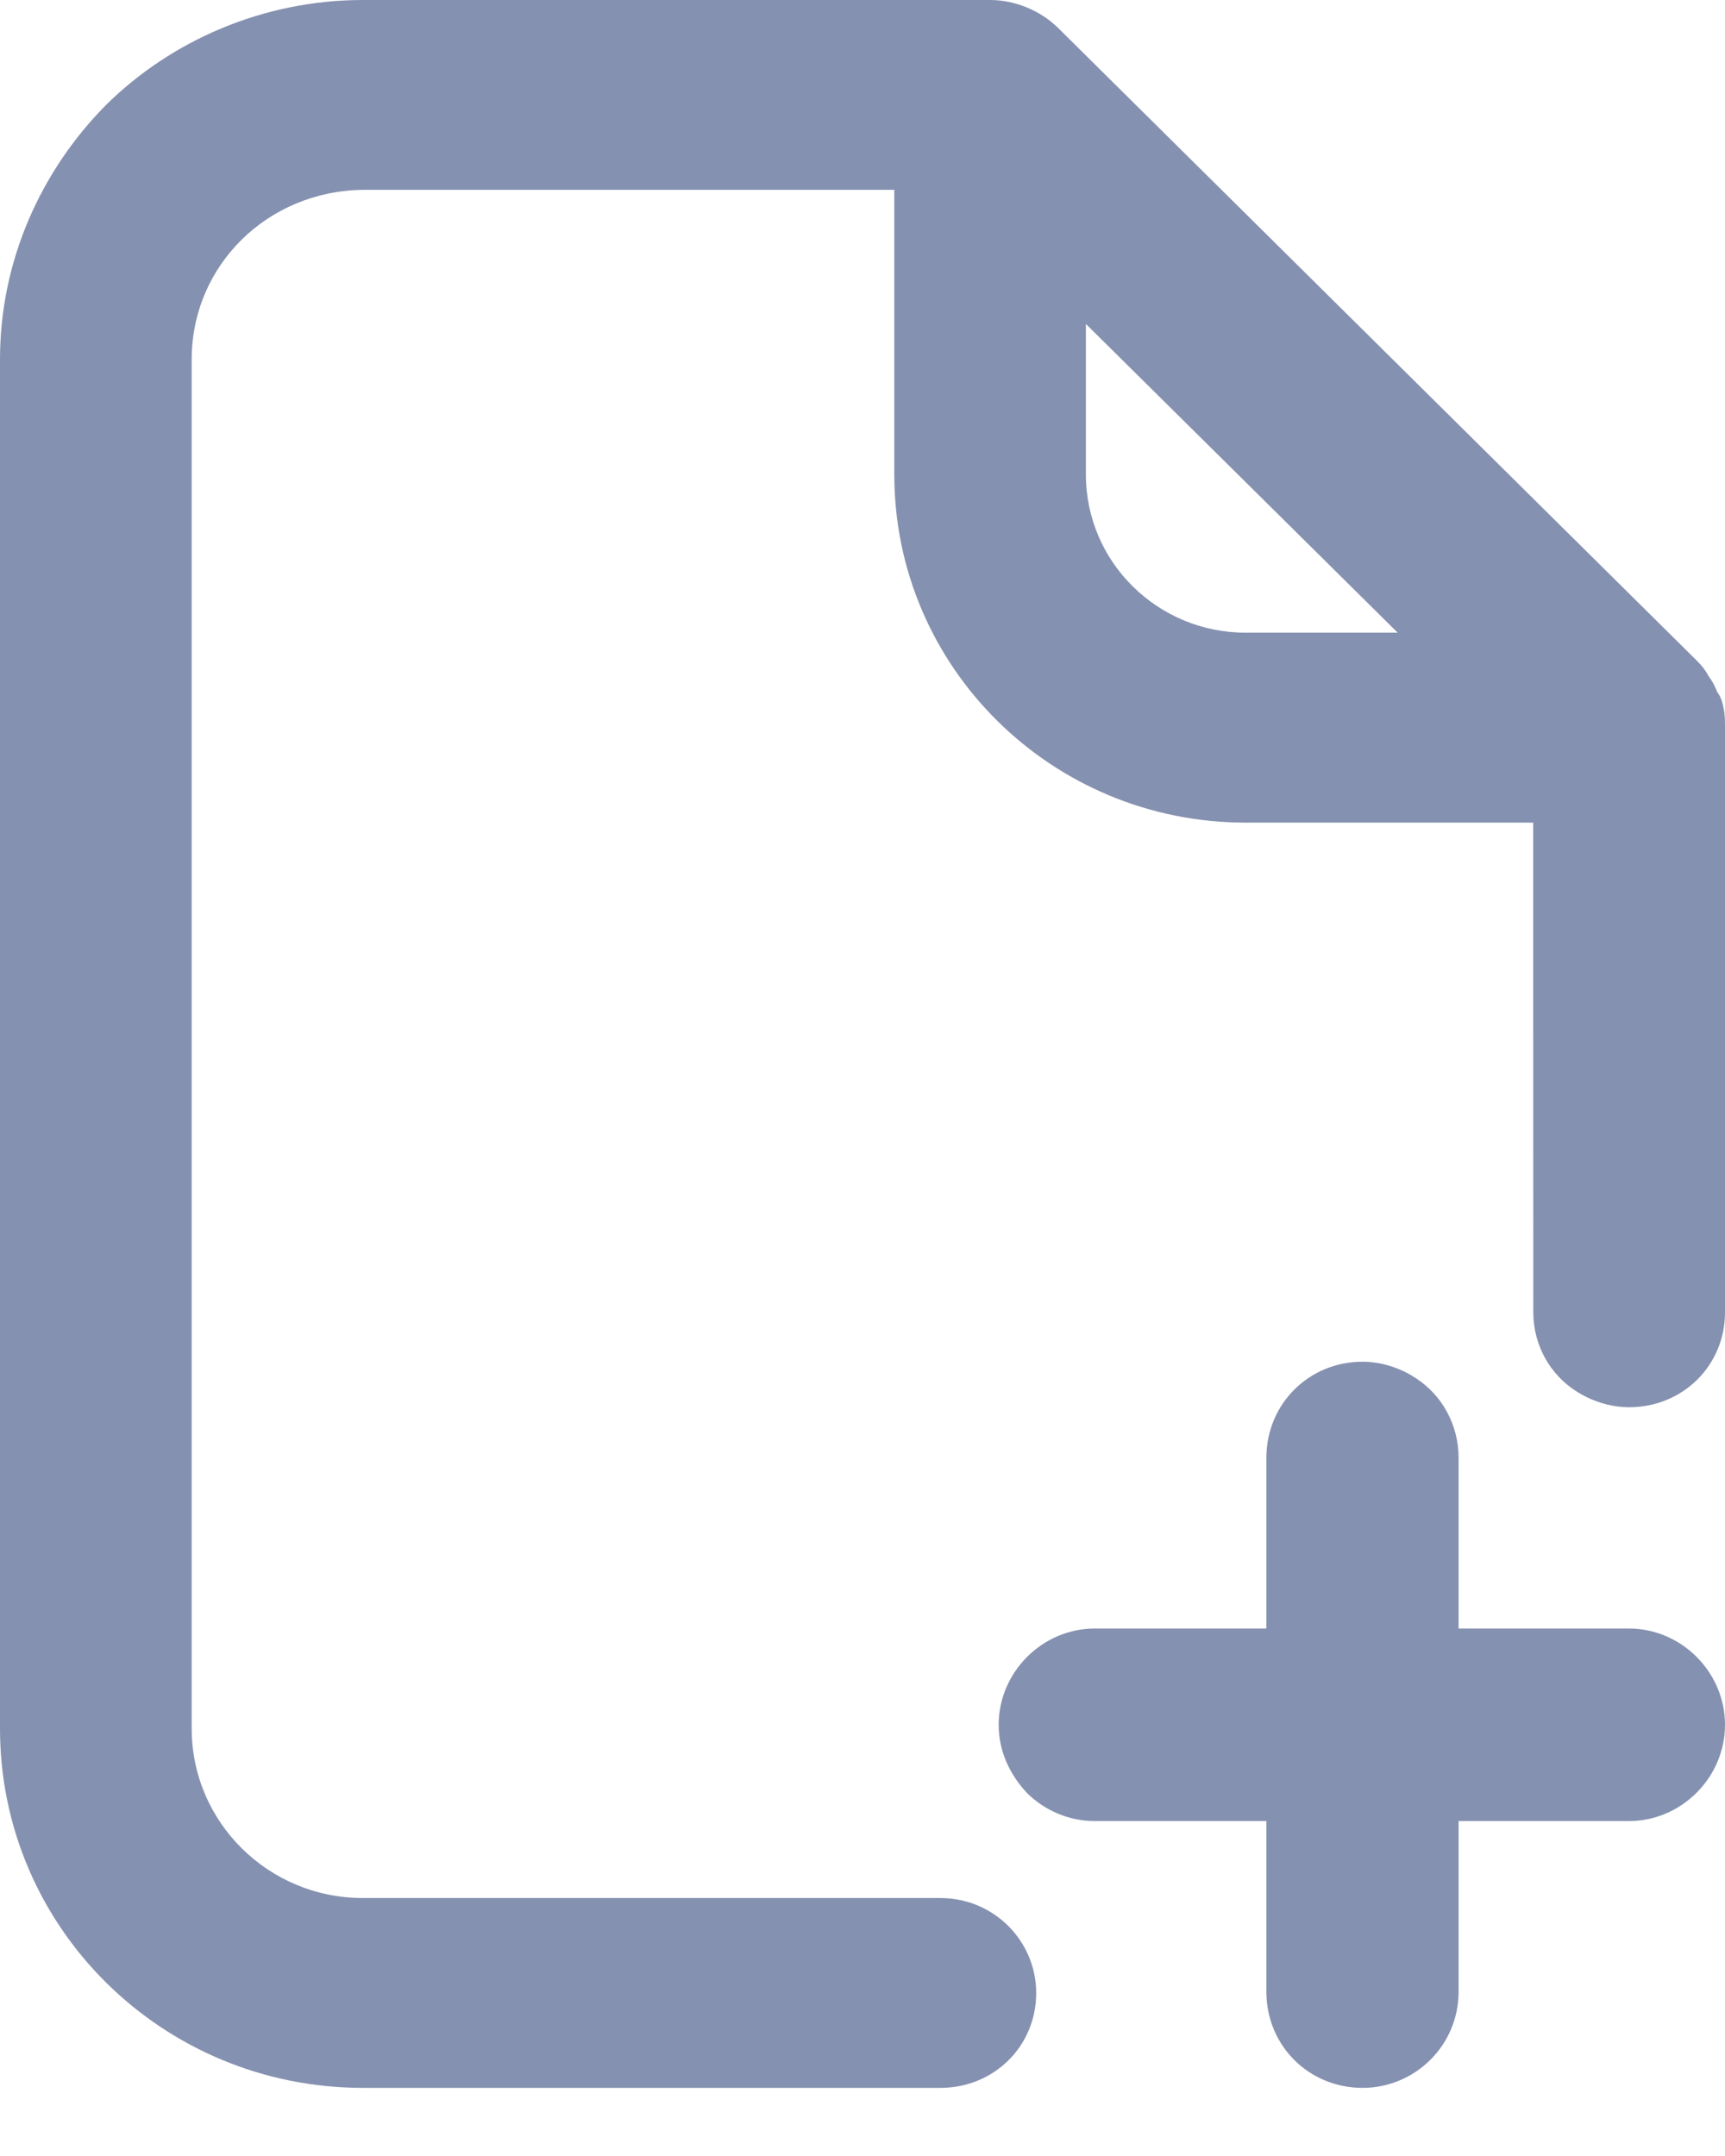 <?xml version="1.0" encoding="UTF-8"?>
<svg width="16px" height="20px" viewBox="0 0 16 20" version="1.1" xmlns="http://www.w3.org/2000/svg" xmlns:xlink="http://www.w3.org/1999/xlink">
    <!-- Generator: Sketch 49.1 (51147) - http://www.bohemiancoding.com/sketch -->
    <title>add file</title>
    <desc>Created with Sketch.</desc>
    <defs></defs>
    <g id="Page-1" stroke="none" stroke-width="1" fill="none" fill-rule="evenodd">
        <g id="18-new-file-manager-light" transform="translate(-188, -26)" fill="#8591B0">
            <g id="menu-head-footer" transform="translate(-1, 0)">
                <g id="menu-bar" transform="translate(1, 0)">
                    <g id="tools" transform="translate(99, 18)">
                        <g id="file" transform="translate(79, 0)">
                            <g id="add-file" transform="translate(10, 8)">
                                <path d="M11.746,13.524 C11.746,13.025 12.139,12.632 12.638,12.632 C12.815,12.632 12.994,12.691 13.136,12.787 C13.374,12.942 13.529,13.216 13.529,13.524 L13.529,15.107 L15.109,15.107 C15.596,15.107 16,15.512 16,16 C16,16.488 15.596,16.893 15.109,16.893 L13.529,16.893 L13.529,18.476 C13.529,18.975 13.124,19.368 12.638,19.368 C12.139,19.368 11.746,18.975 11.746,18.476 L11.746,16.893 L10.154,16.893 C9.917,16.893 9.691,16.797 9.524,16.631 C9.37,16.465 9.263,16.25 9.263,16 C9.263,15.512 9.668,15.107 10.154,15.107 L11.746,15.107 L11.746,13.524 Z" id="Fill-1"></path>
                                <path d="M14.22,7.631 L11.554,7.631 C9.753,7.631 8.295,6.186 8.295,4.403 L8.295,1.761 L3.366,1.761 C2.477,1.773 1.778,2.465 1.778,3.334 L1.778,16.035 C1.778,16.903 2.489,17.607 3.366,17.607 L8.722,17.607 C9.22,17.607 9.611,18.007 9.611,18.488 C9.611,18.981 9.22,19.368 8.722,19.368 L3.366,19.368 C1.505,19.368 0,17.877 0,16.035 L0,3.334 C0,2.418 0.38,1.584 0.983,0.974 C1.588,0.376 2.441,0 3.366,0 L9.184,0 C9.409,0 9.646,0.094 9.813,0.258 L15.738,6.128 C15.786,6.175 15.822,6.222 15.845,6.268 C15.881,6.315 15.905,6.362 15.929,6.421 C15.964,6.468 15.976,6.515 15.988,6.574 C16,6.633 16,6.692 16,6.75 L16,12.174 C16,12.666 15.609,13.054 15.111,13.054 C14.934,13.054 14.755,12.995 14.613,12.901 C14.377,12.748 14.222,12.478 14.222,12.174 L14.221,9.379 L14.221,7.631 L14.22,7.631 Z M12.964,5.869 L10.072,3.005 L10.072,4.402 C10.072,5.212 10.736,5.869 11.554,5.869 L12.964,5.869 Z" id="Fill-2"></path>
                            </g>
                        </g>
                    </g>
                </g>
            </g>
        </g>
    </g>
</svg>